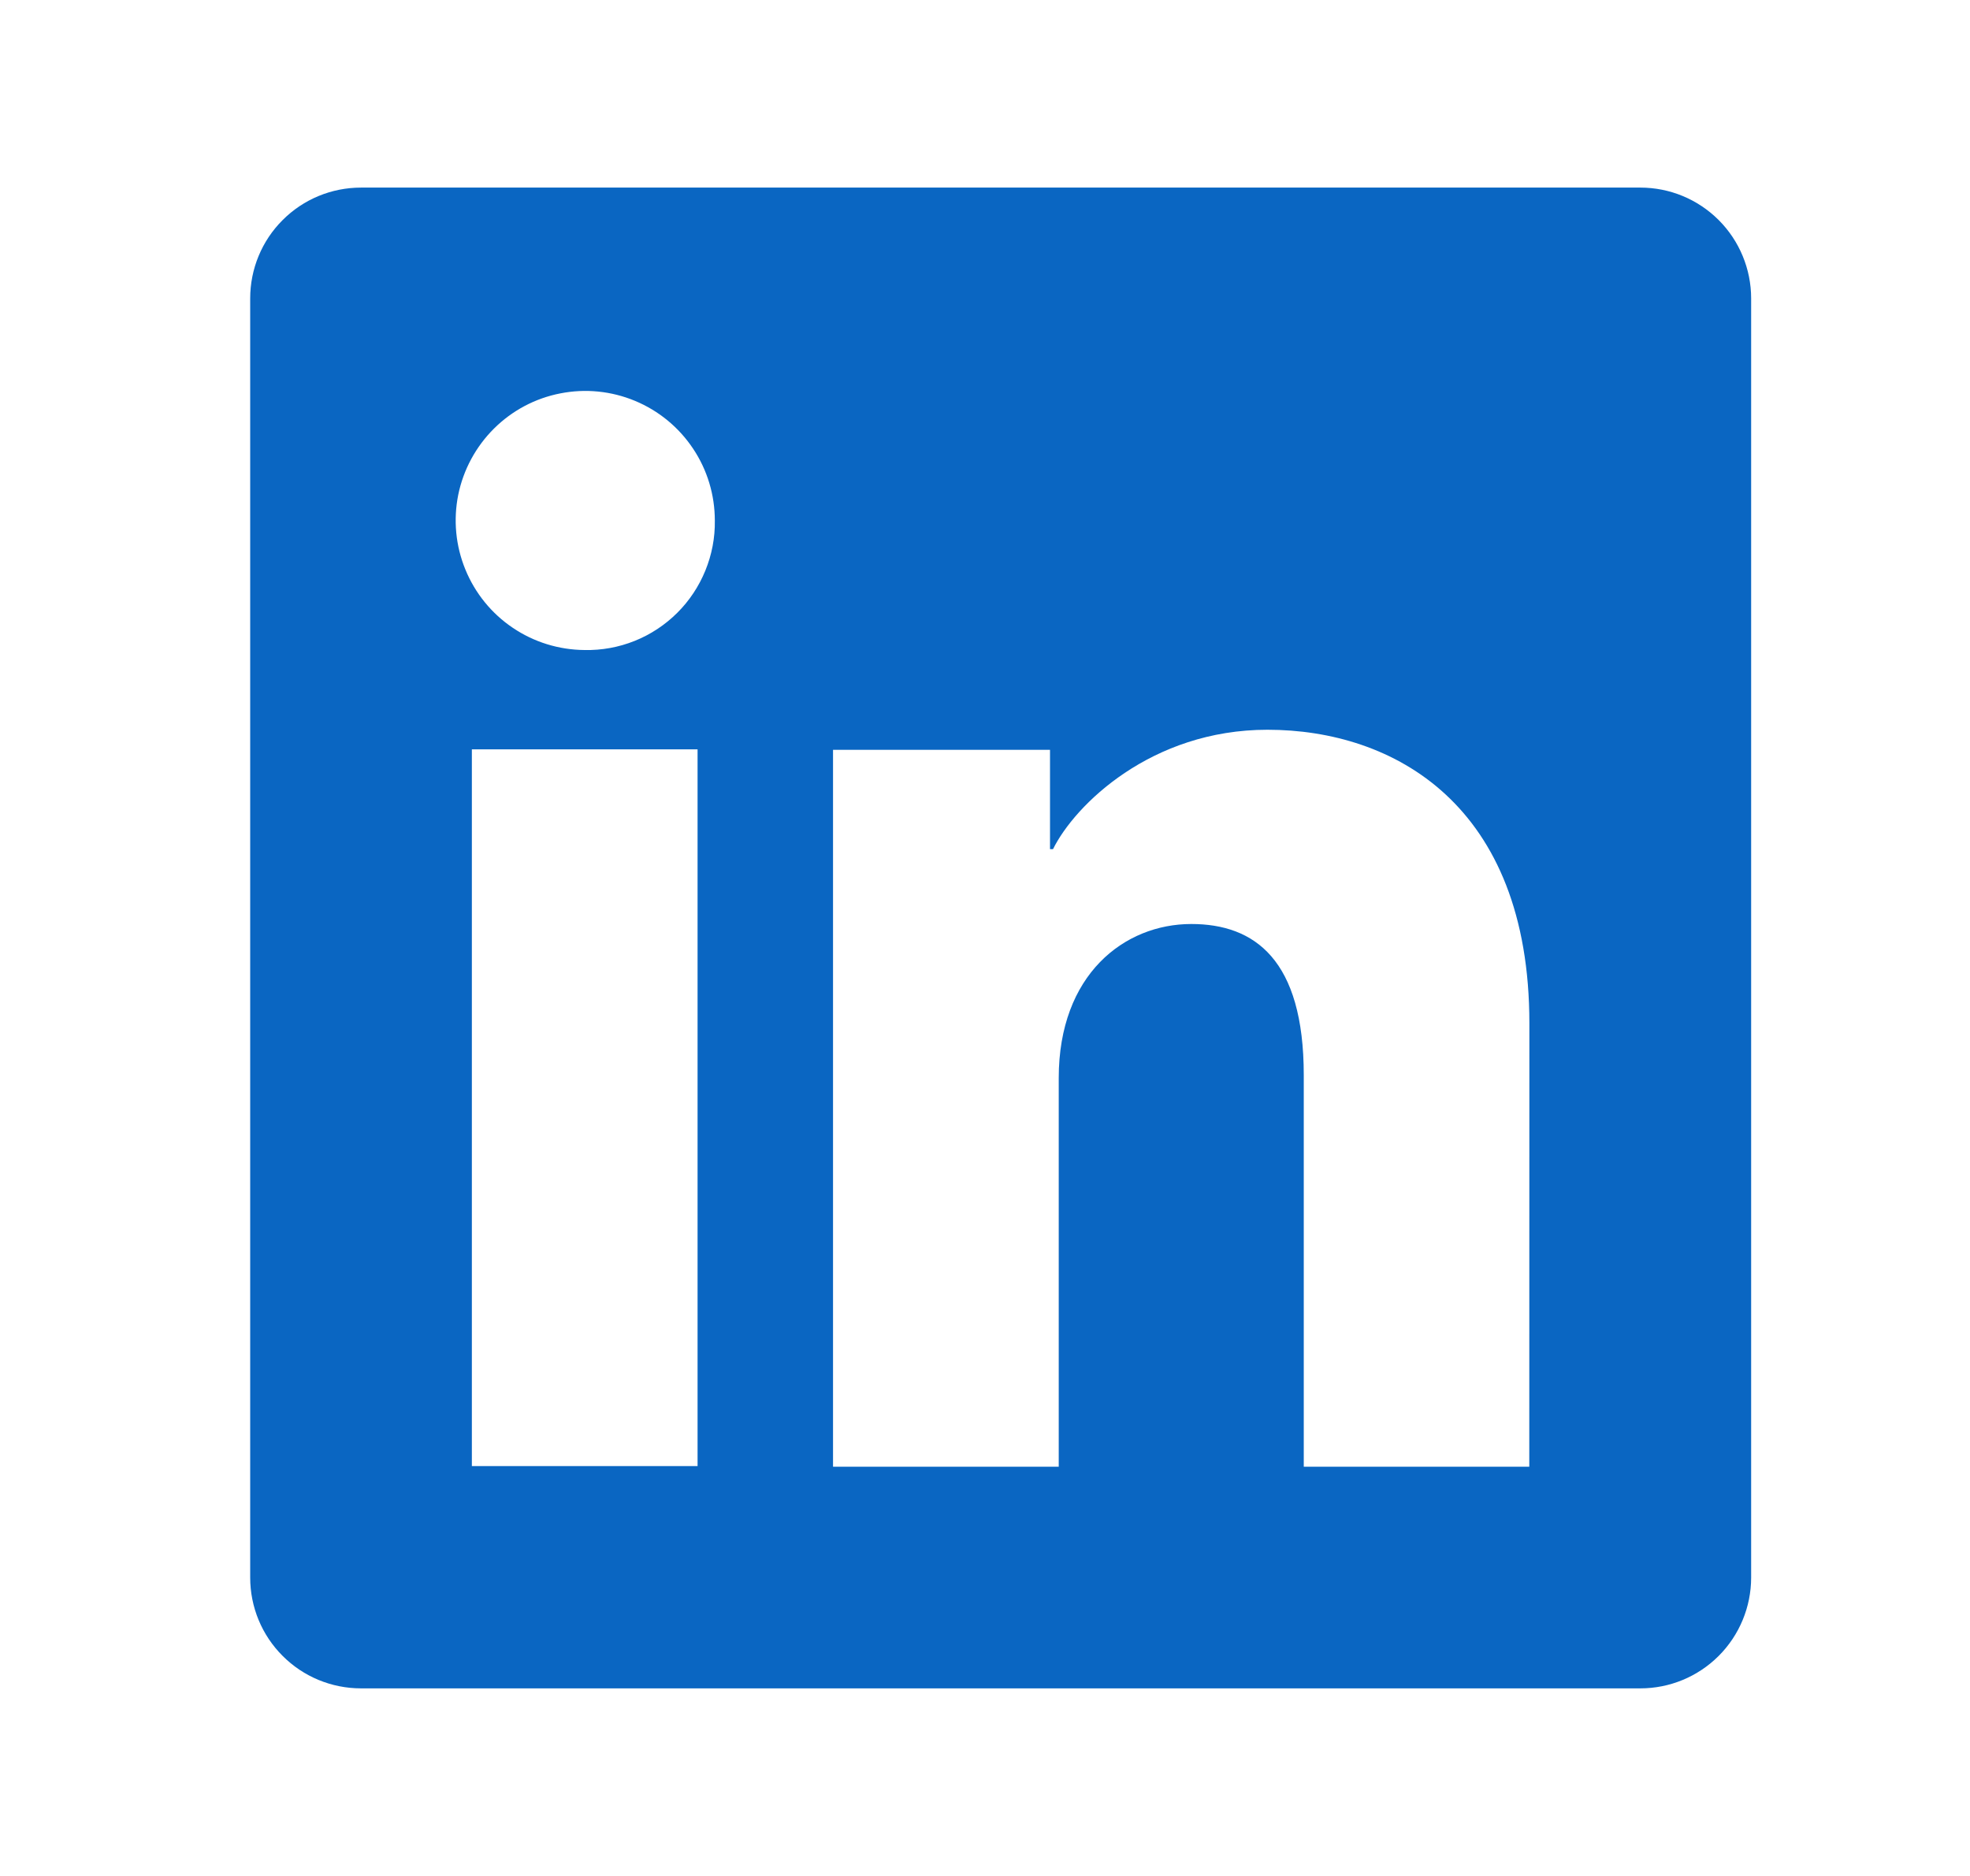 <svg width="21" height="20" viewBox="0 0 21 20" fill="none" xmlns="http://www.w3.org/2000/svg">
<path d="M17.486 2H3.848C3.535 2 3.234 2.124 3.013 2.346C2.791 2.567 2.667 2.868 2.667 3.181V16.819C2.667 17.132 2.791 17.433 3.013 17.654C3.234 17.876 3.535 18 3.848 18H17.486C17.799 18 18.099 17.876 18.321 17.654C18.542 17.433 18.667 17.132 18.667 16.819V3.181C18.667 2.868 18.542 2.567 18.321 2.346C18.099 2.124 17.799 2 17.486 2ZM7.436 15.63H5.03V7.989H7.436V15.63ZM6.231 6.93C5.958 6.928 5.692 6.846 5.466 6.693C5.24 6.541 5.064 6.324 4.961 6.072C4.857 5.819 4.831 5.542 4.885 5.274C4.94 5.007 5.072 4.762 5.266 4.569C5.459 4.377 5.705 4.246 5.973 4.194C6.241 4.141 6.518 4.169 6.77 4.274C7.022 4.379 7.237 4.556 7.388 4.783C7.54 5.01 7.62 5.277 7.62 5.55C7.623 5.733 7.588 5.914 7.519 6.083C7.45 6.252 7.348 6.406 7.218 6.535C7.089 6.663 6.935 6.765 6.765 6.833C6.595 6.901 6.414 6.934 6.231 6.93ZM16.302 15.637H13.898V11.462C13.898 10.231 13.374 9.851 12.699 9.851C11.986 9.851 11.286 10.389 11.286 11.493V15.637H8.88V7.994H11.193V9.053H11.225C11.457 8.583 12.27 7.78 13.511 7.78C14.853 7.78 16.303 8.577 16.303 10.91L16.302 15.637Z" fill="#0A66C2"/>
</svg>
